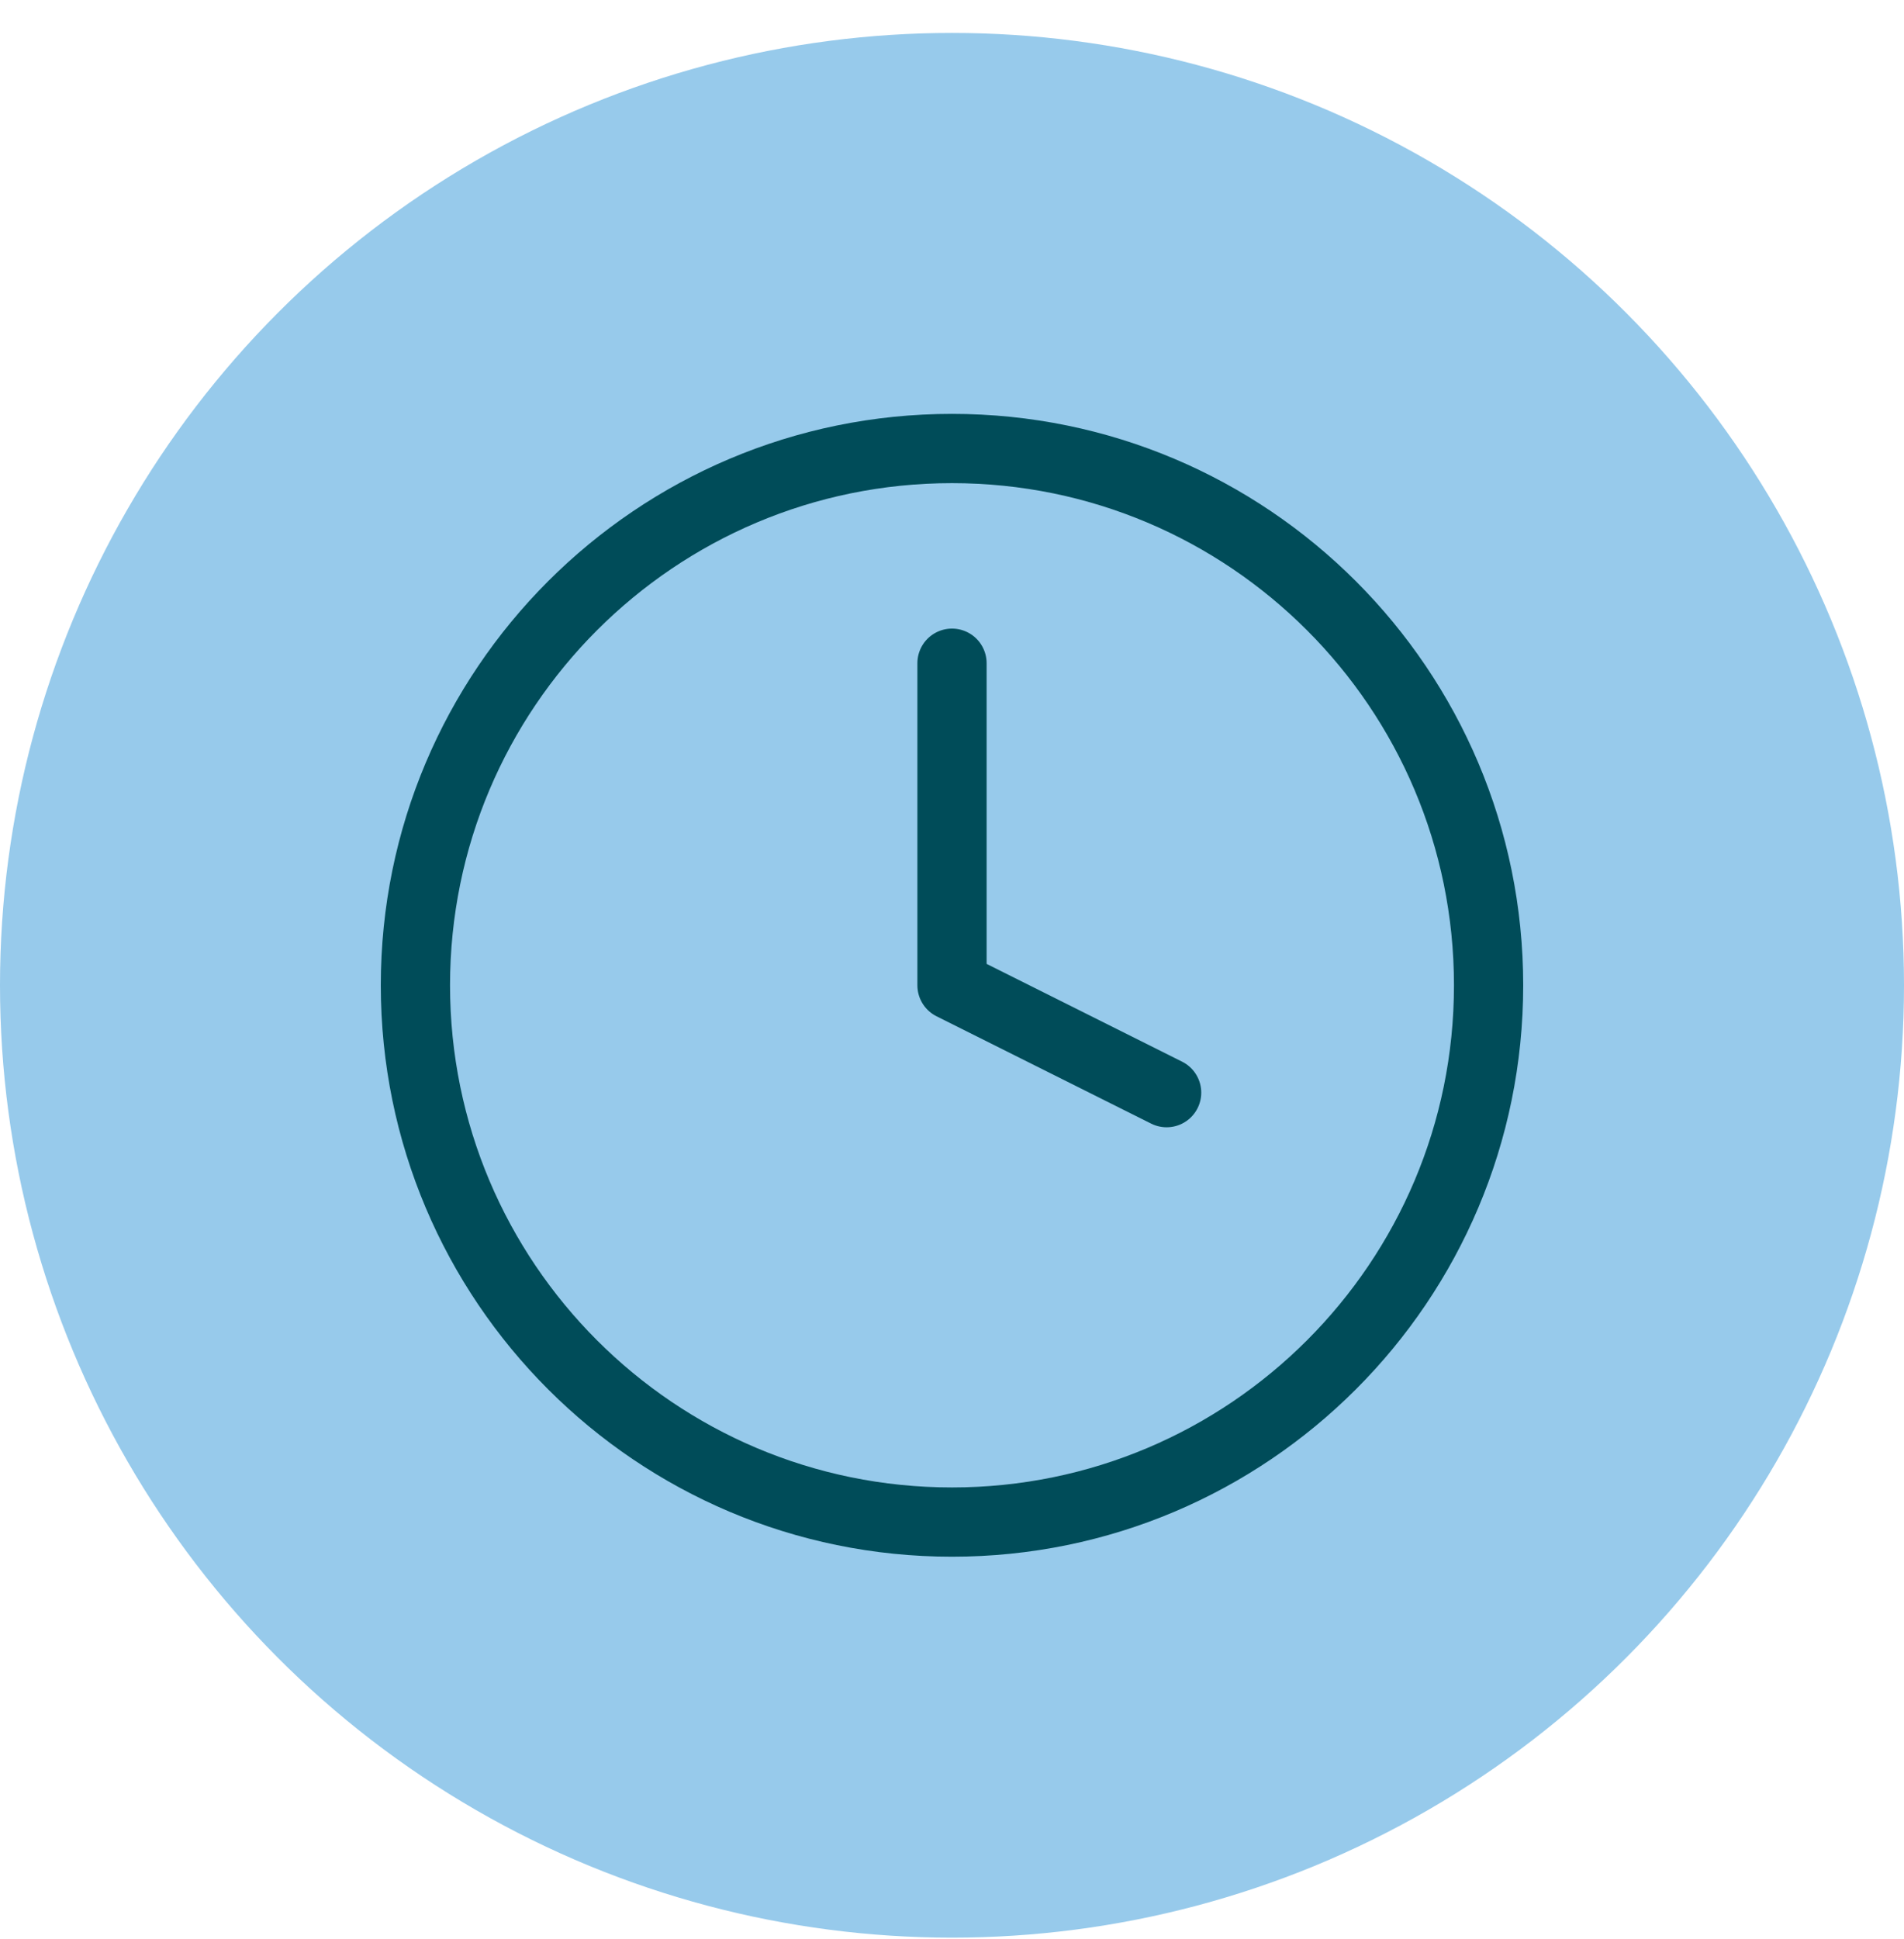 <svg width="55" height="56" viewBox="0 0 55 56" fill="none" xmlns="http://www.w3.org/2000/svg">
<circle cx="27.5" cy="28.451" r="27.5" fill="#97CAEB"/>
<path d="M27.5 19.151V28.451L33.7 31.551M43 28.451C43 37.011 36.06 43.951 27.5 43.951C18.94 43.951 12 37.011 12 28.451C12 19.89 18.94 12.951 27.5 12.951C36.06 12.951 43 19.89 43 28.451Z" stroke="#004C59" stroke-width="2" stroke-linecap="round" stroke-linejoin="round"/>
</svg>
